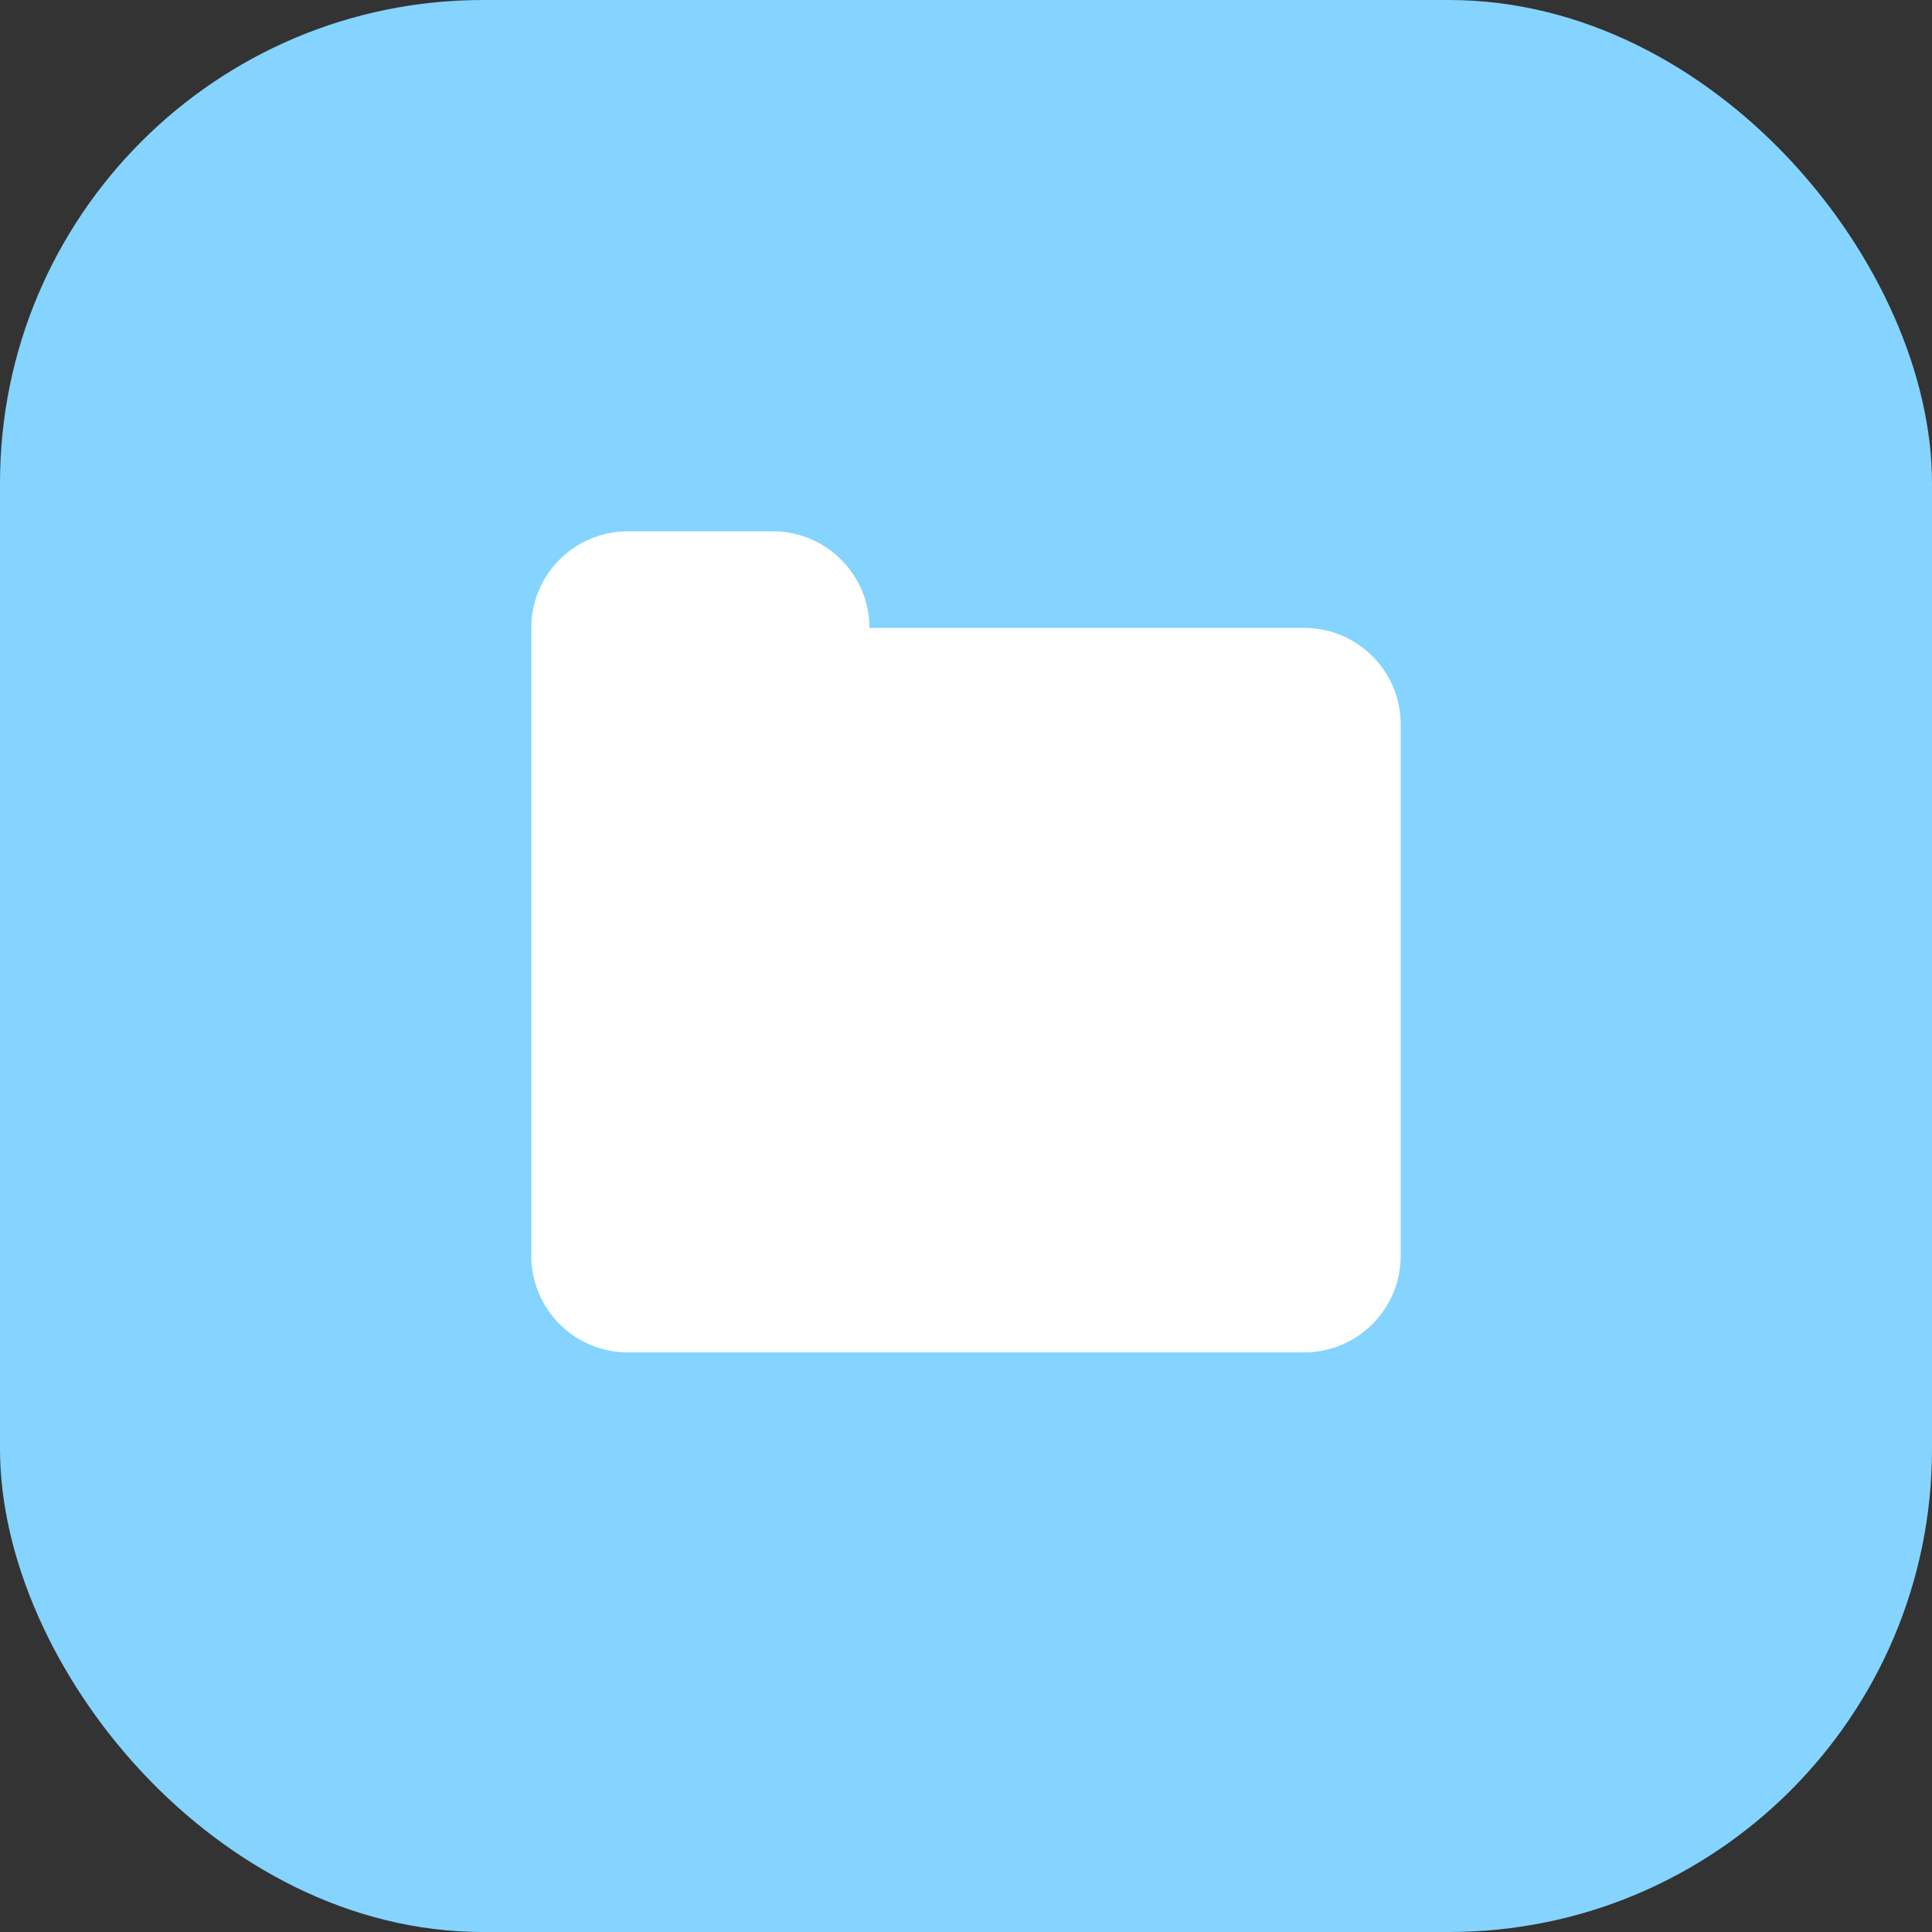 <svg width="40" height="40" viewBox="0 0 40 40" fill="none" xmlns="http://www.w3.org/2000/svg">
<rect x="0" y="0" width="40" height="40" fill="#333333" stroke="none"/>
<rect width="40" height="40" rx="10" fill="#84D4FF"/>
<path d="M13 11C11.895 11 11 11.895 11 13V26C11 27.105 11.895 28 13 28H27C28.105 28 29 27.105 29 26V15C29 13.895 28.105 13 27 13H18C18 11.895 17.105 11 16 11H13Z" fill="white"/>
</svg>
